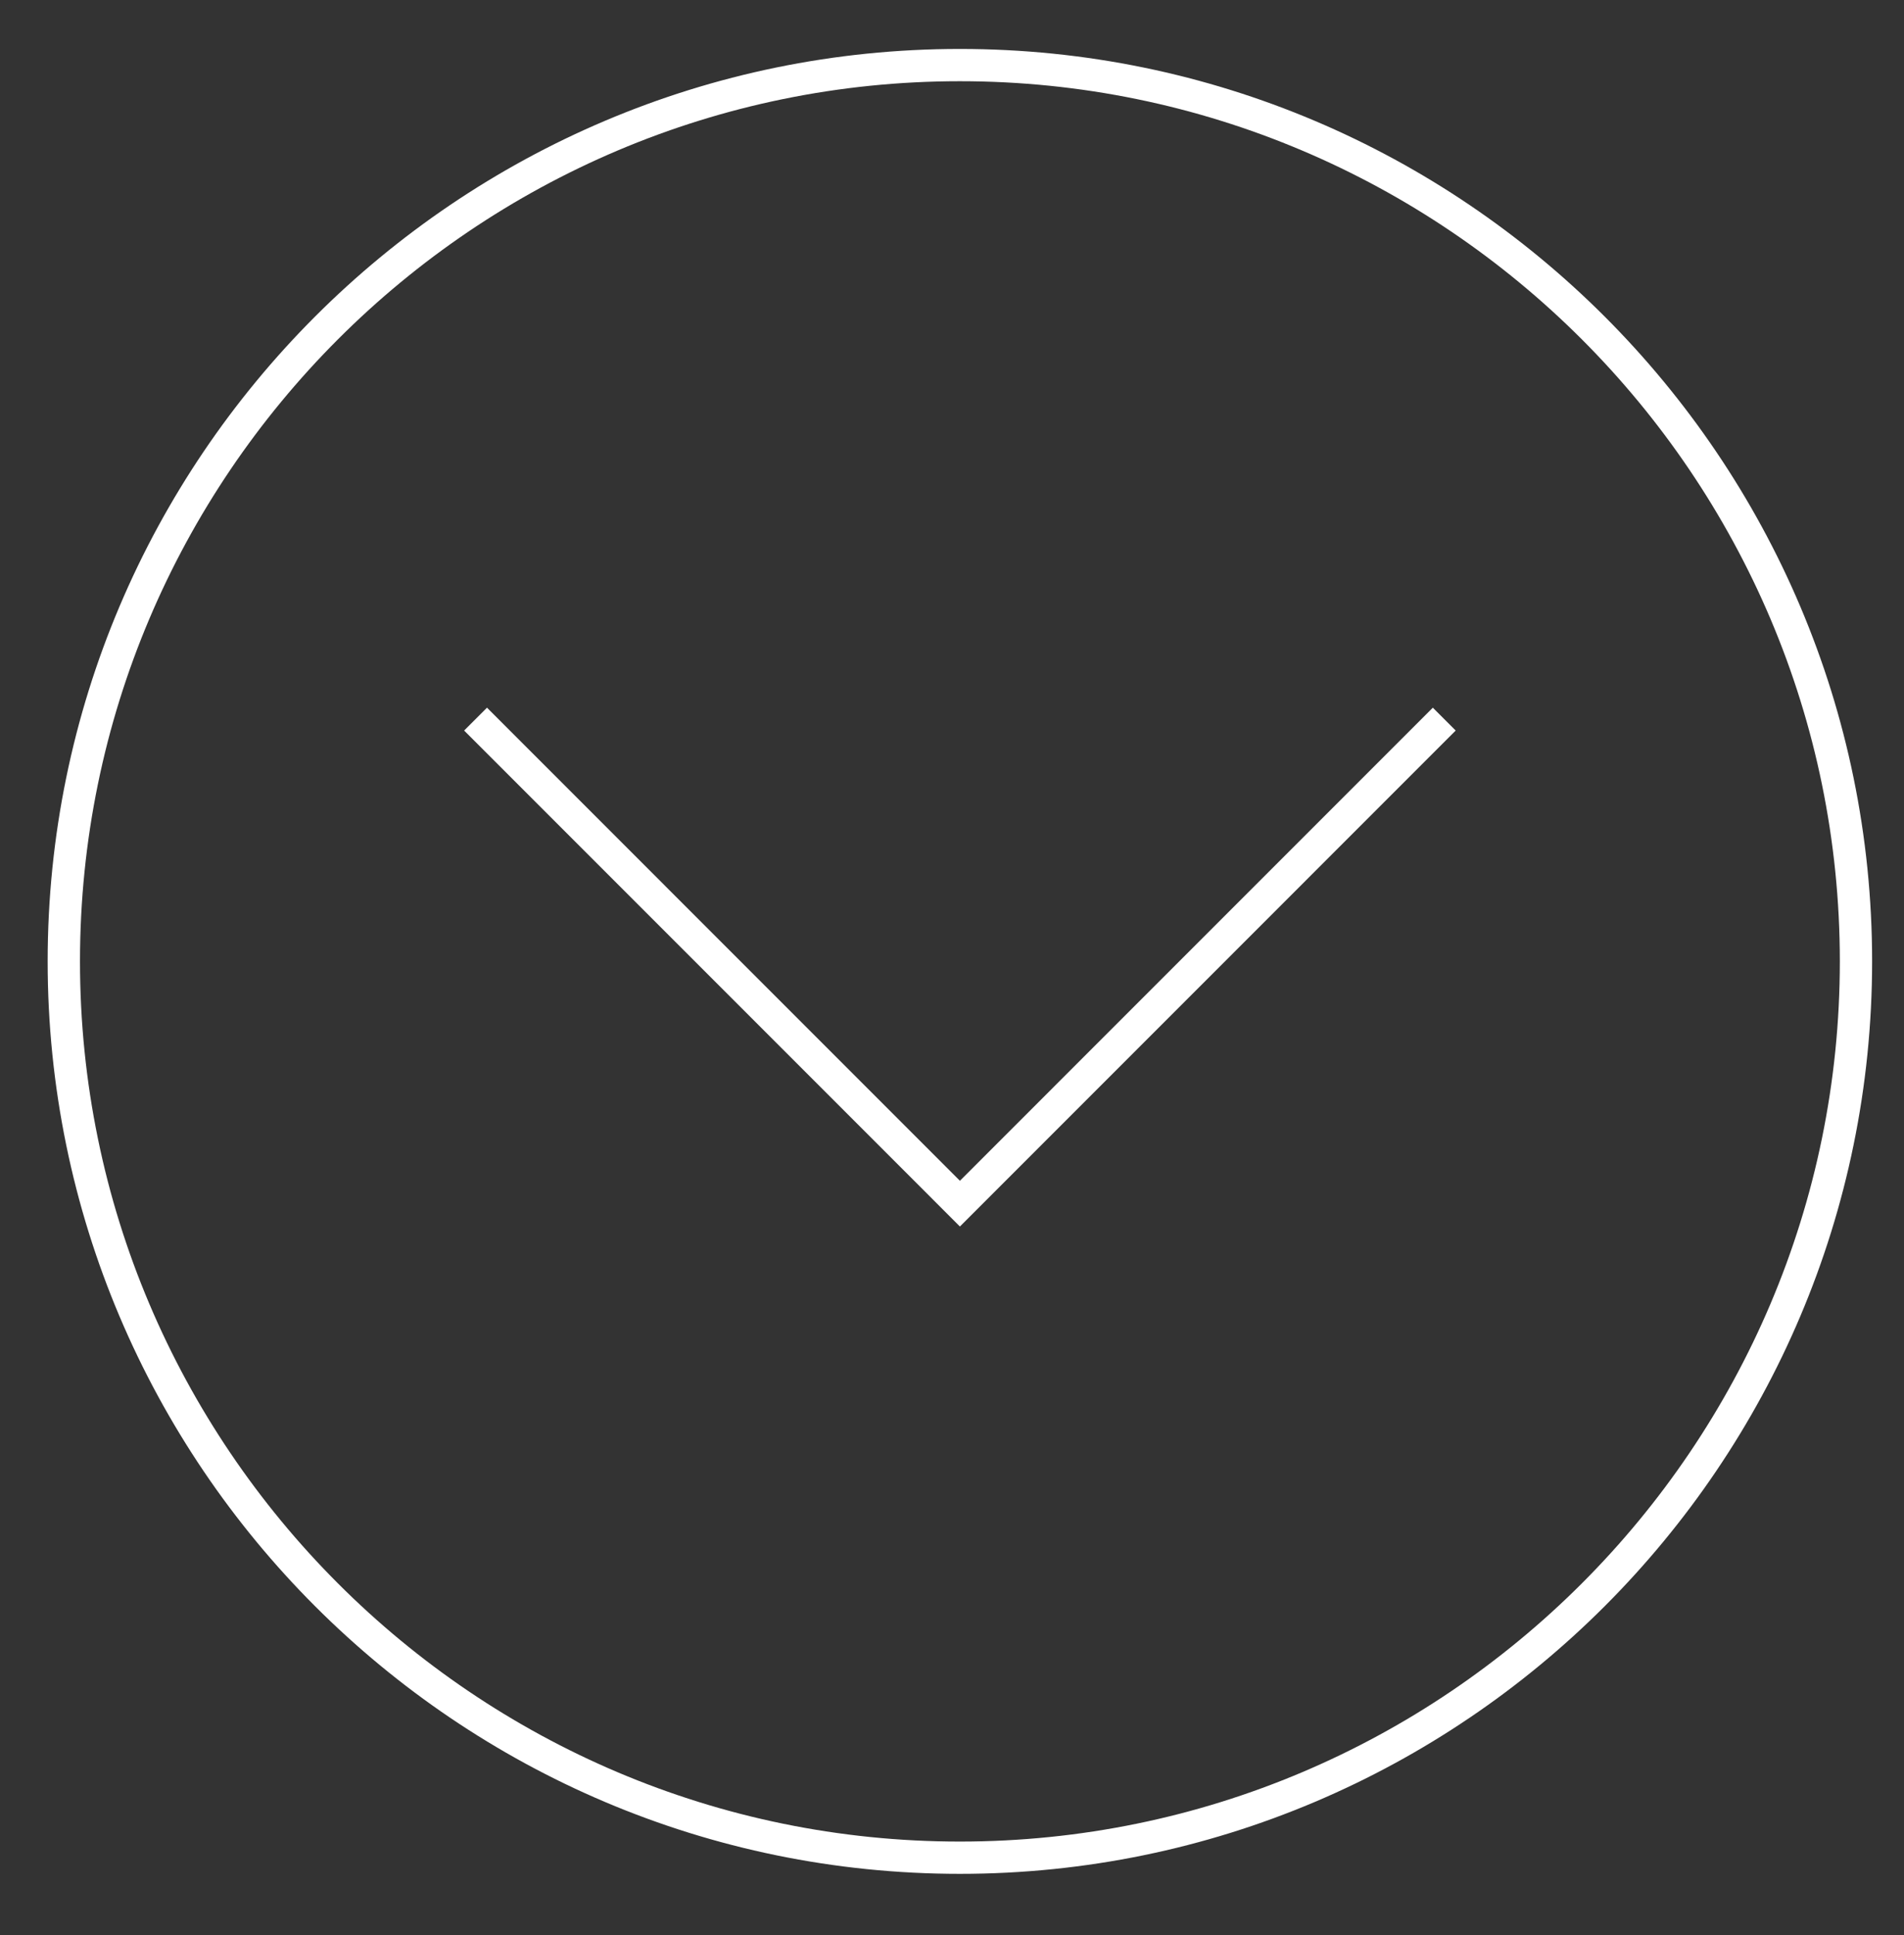 <?xml version="1.0" encoding="utf-8"?>
<!-- Generator: Adobe Illustrator 16.0.1, SVG Export Plug-In . SVG Version: 6.00 Build 0)  -->
<!DOCTYPE svg PUBLIC "-//W3C//DTD SVG 1.1//EN" "http://www.w3.org/Graphics/SVG/1.1/DTD/svg11.dtd">
<svg version="1.1" id="Layer_1" xmlns="http://www.w3.org/2000/svg" xmlns:xlink="http://www.w3.org/1999/xlink" x="0px" y="0px"
	 width="39.23px" height="39.86px" viewBox="0 0 39.23 39.86" enable-background="new 0 0 39.23 39.86" xml:space="preserve">
<rect x="0" y="0" width="39.23" height="39.86" fill="#333333" stroke="none"/>
<g>
	<g>
		<path fill="#FFFFFF" d="M19.777,38.598c-10.364,0-18.795-8.432-18.795-18.795c0-10.364,8.431-18.795,18.795-18.795
			c10.364,0,18.796,8.431,18.796,18.795C38.573,30.166,30.142,38.598,19.777,38.598z M19.777,1.673
			c-9.997,0-18.129,8.133-18.129,18.13c0,9.996,8.133,18.13,18.129,18.13c9.997,0,18.131-8.134,18.131-18.13
			C37.908,9.806,29.774,1.673,19.777,1.673z"/>
	</g>
	<g>
		<polygon fill="#FFFFFF" points="19.778,25.264 9.563,15.048 10.034,14.577 19.778,24.322 29.522,14.577 29.993,15.048 		"/>
	</g>
</g>
</svg>
